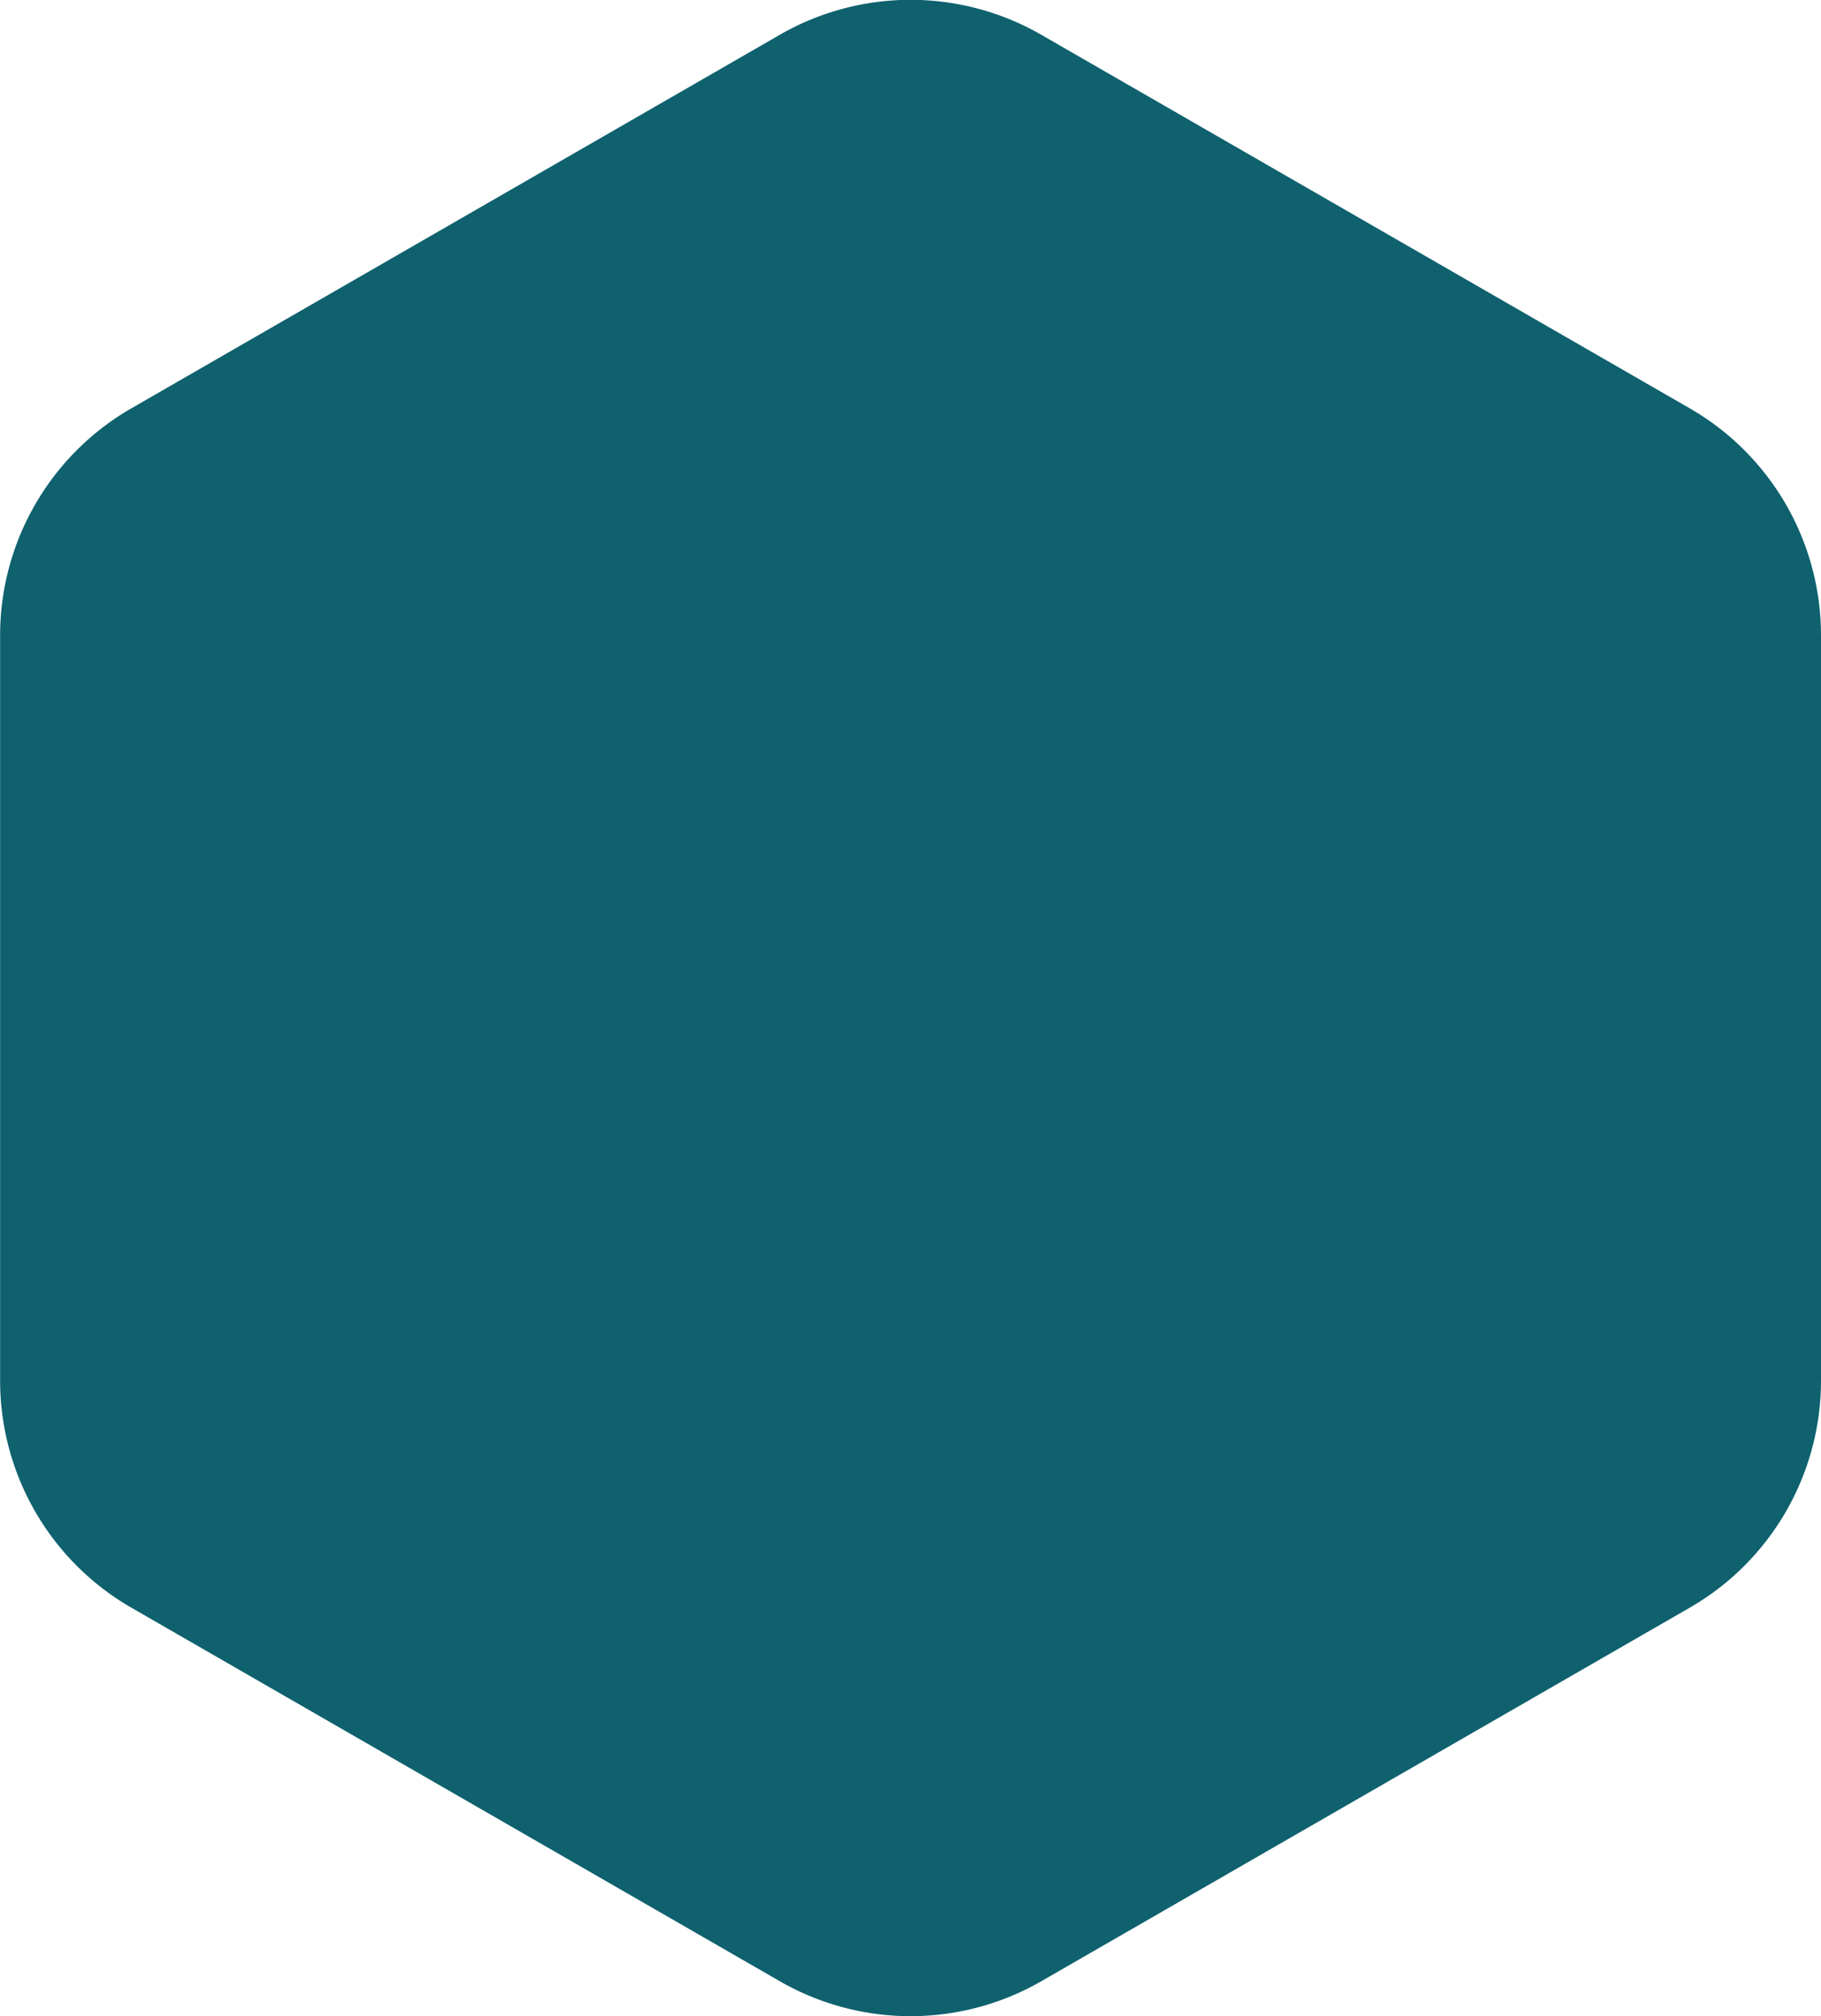 <svg xmlns="http://www.w3.org/2000/svg" width="17.555" height="19.43" viewBox="0 0 17.555 19.43"><defs><style>.a{fill:#0f616e;}</style></defs><path class="a" d="M16.382,0a2.526,2.526,0,0,1,2.189,1.266l3.6,6.251a2.526,2.526,0,0,1,0,2.52l-3.6,6.251a2.526,2.526,0,0,1-2.189,1.266H9.2a2.526,2.526,0,0,1-2.189-1.266l-3.6-6.251a2.526,2.526,0,0,1,0-2.52l3.6-6.251A2.526,2.526,0,0,1,9.2,0Z" transform="translate(17.555 -3.076) rotate(90)"/></svg>